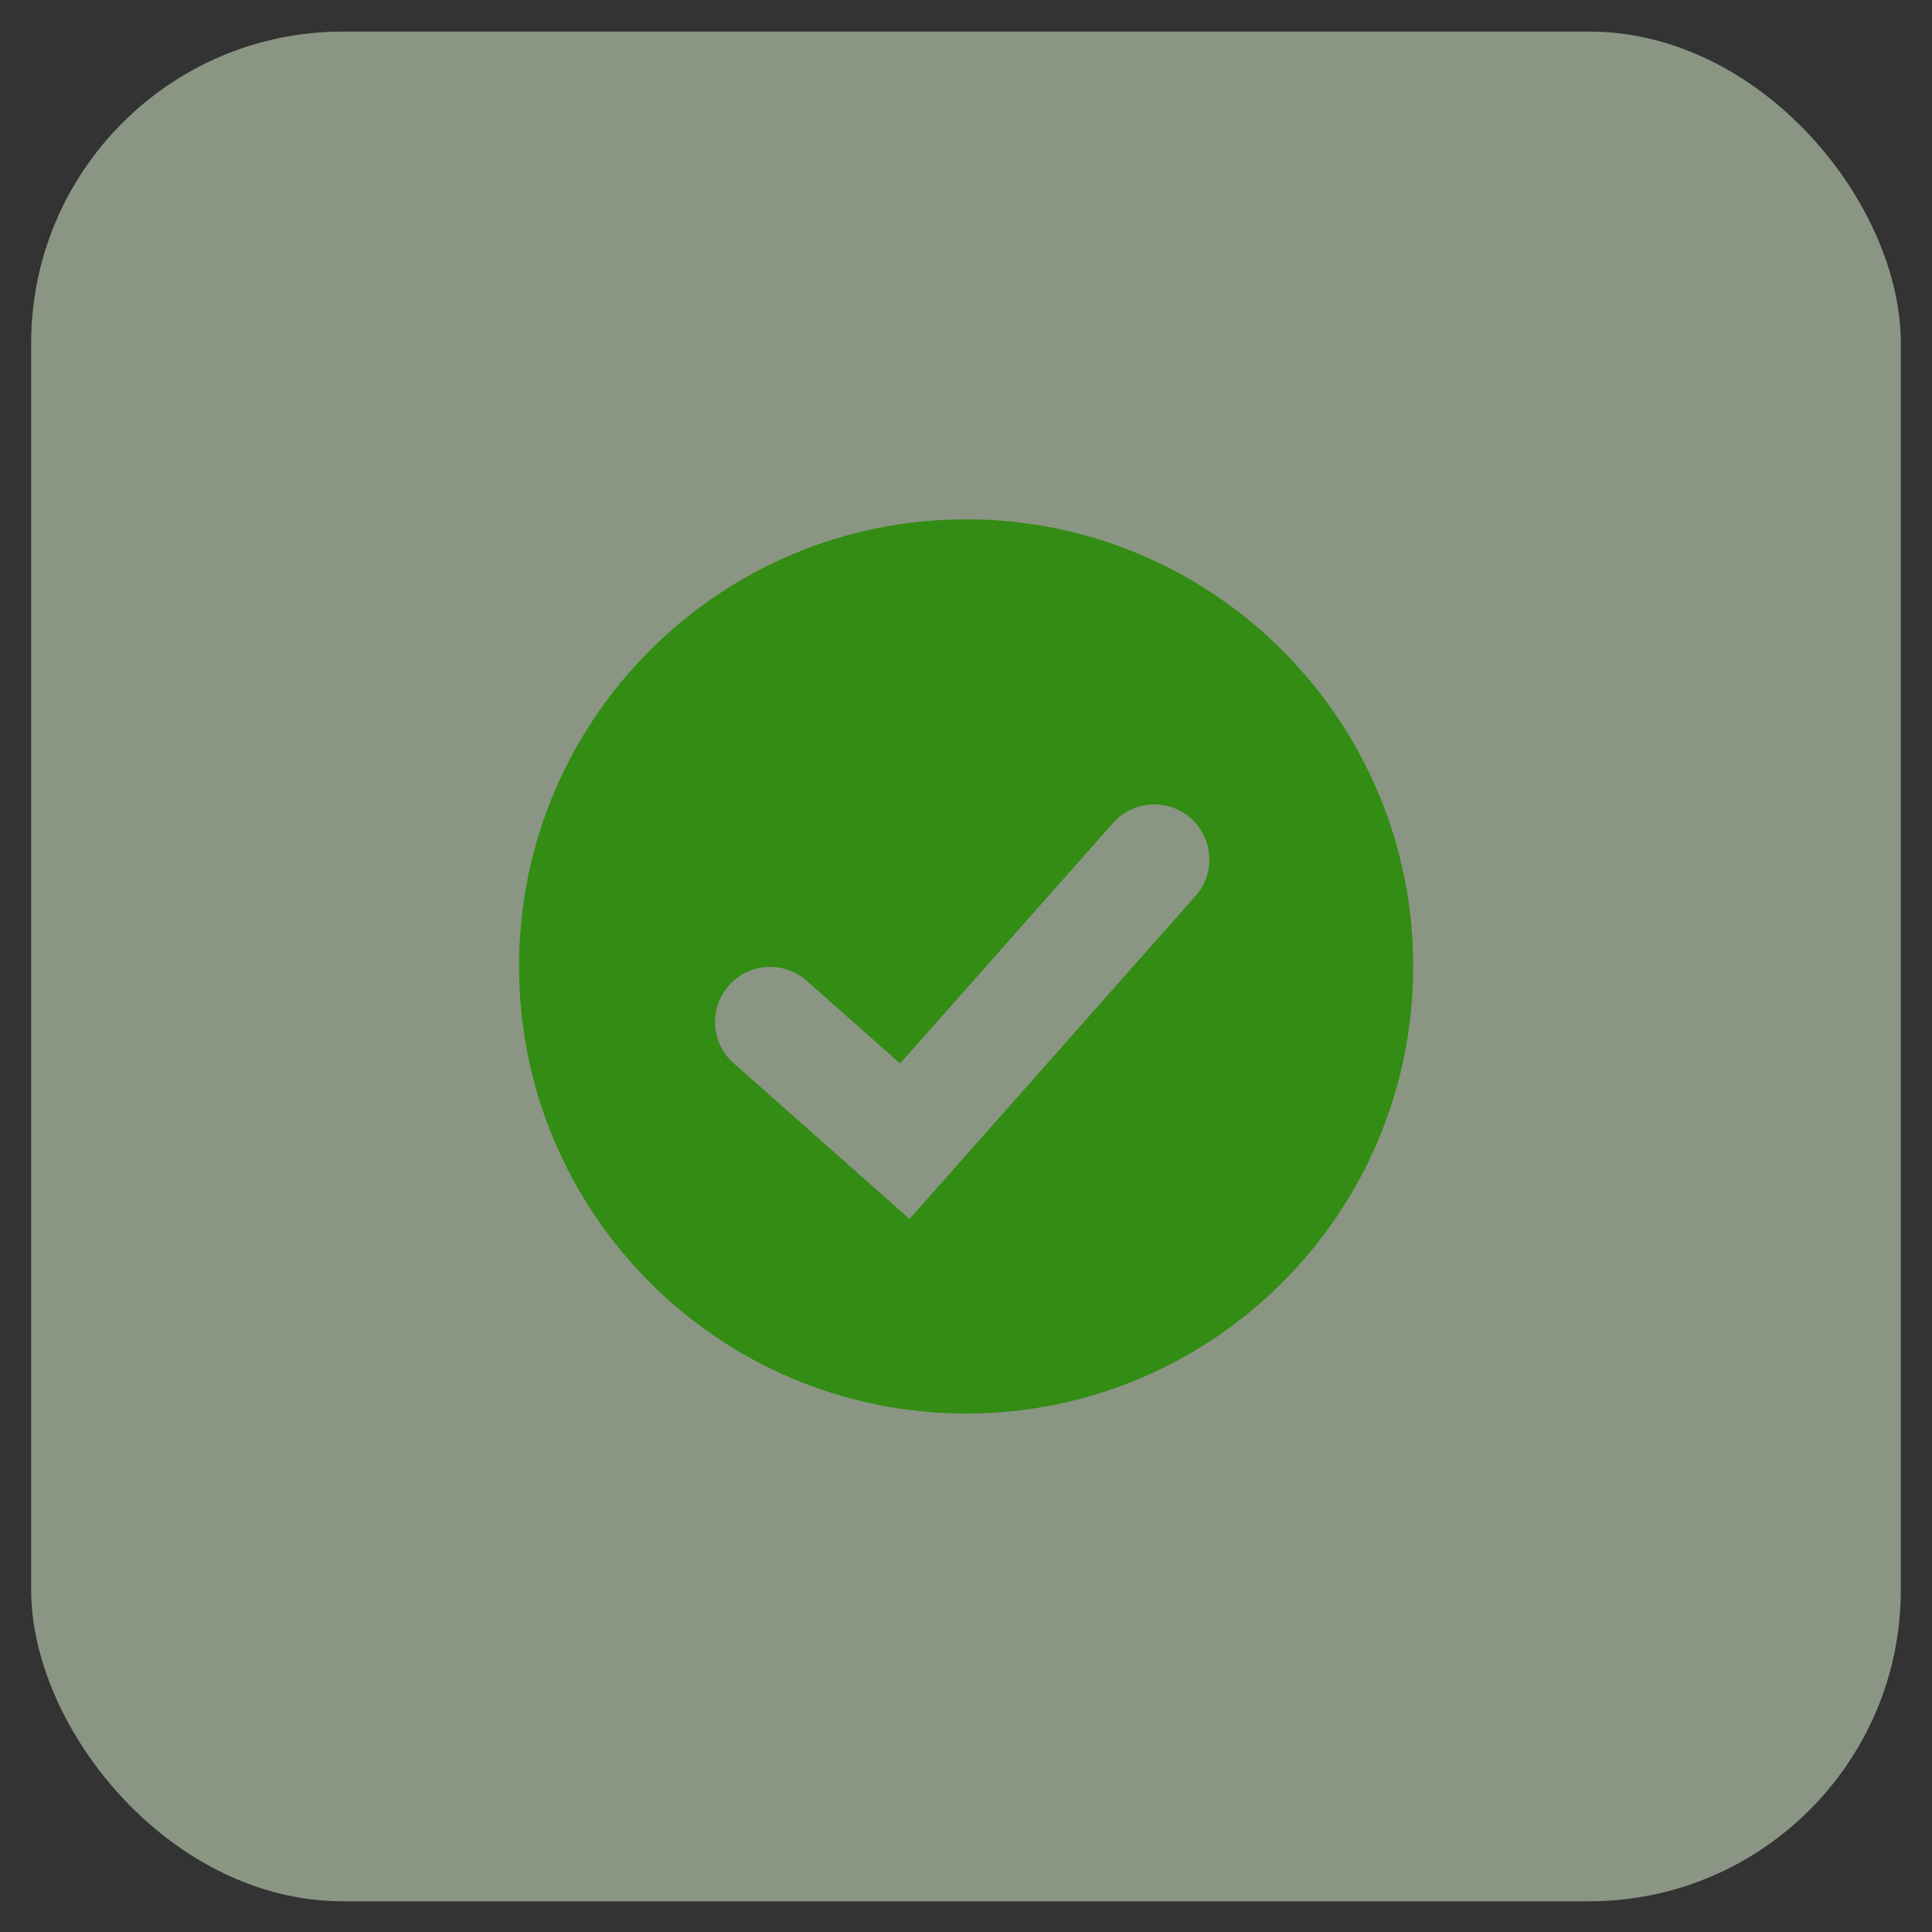<svg width="31" height="31" viewBox="0 0 31 31" fill="none" xmlns="http://www.w3.org/2000/svg">
<rect x="0" y="0" width="31" height="31" fill="#333333" stroke="none"/>
<rect opacity="0.5" x="0.5" y="0.507" width="30" height="30" rx="5" fill="#E3FBD4"/>
<path fill-rule="evenodd" clip-rule="evenodd" d="M15.502 22.681C19.464 22.681 22.676 19.469 22.676 15.507C22.676 11.545 19.464 8.333 15.502 8.333C11.54 8.333 8.328 11.545 8.328 15.507C8.328 19.469 11.54 22.681 15.502 22.681ZM19.182 14.377C19.506 14.012 19.472 13.454 19.107 13.13C18.741 12.806 18.183 12.84 17.859 13.206L14.443 17.064L12.943 15.737C12.578 15.413 12.019 15.447 11.696 15.813C11.372 16.178 11.406 16.737 11.772 17.06L14.594 19.559L19.182 14.377Z" fill="#338C14"/>
</svg>
